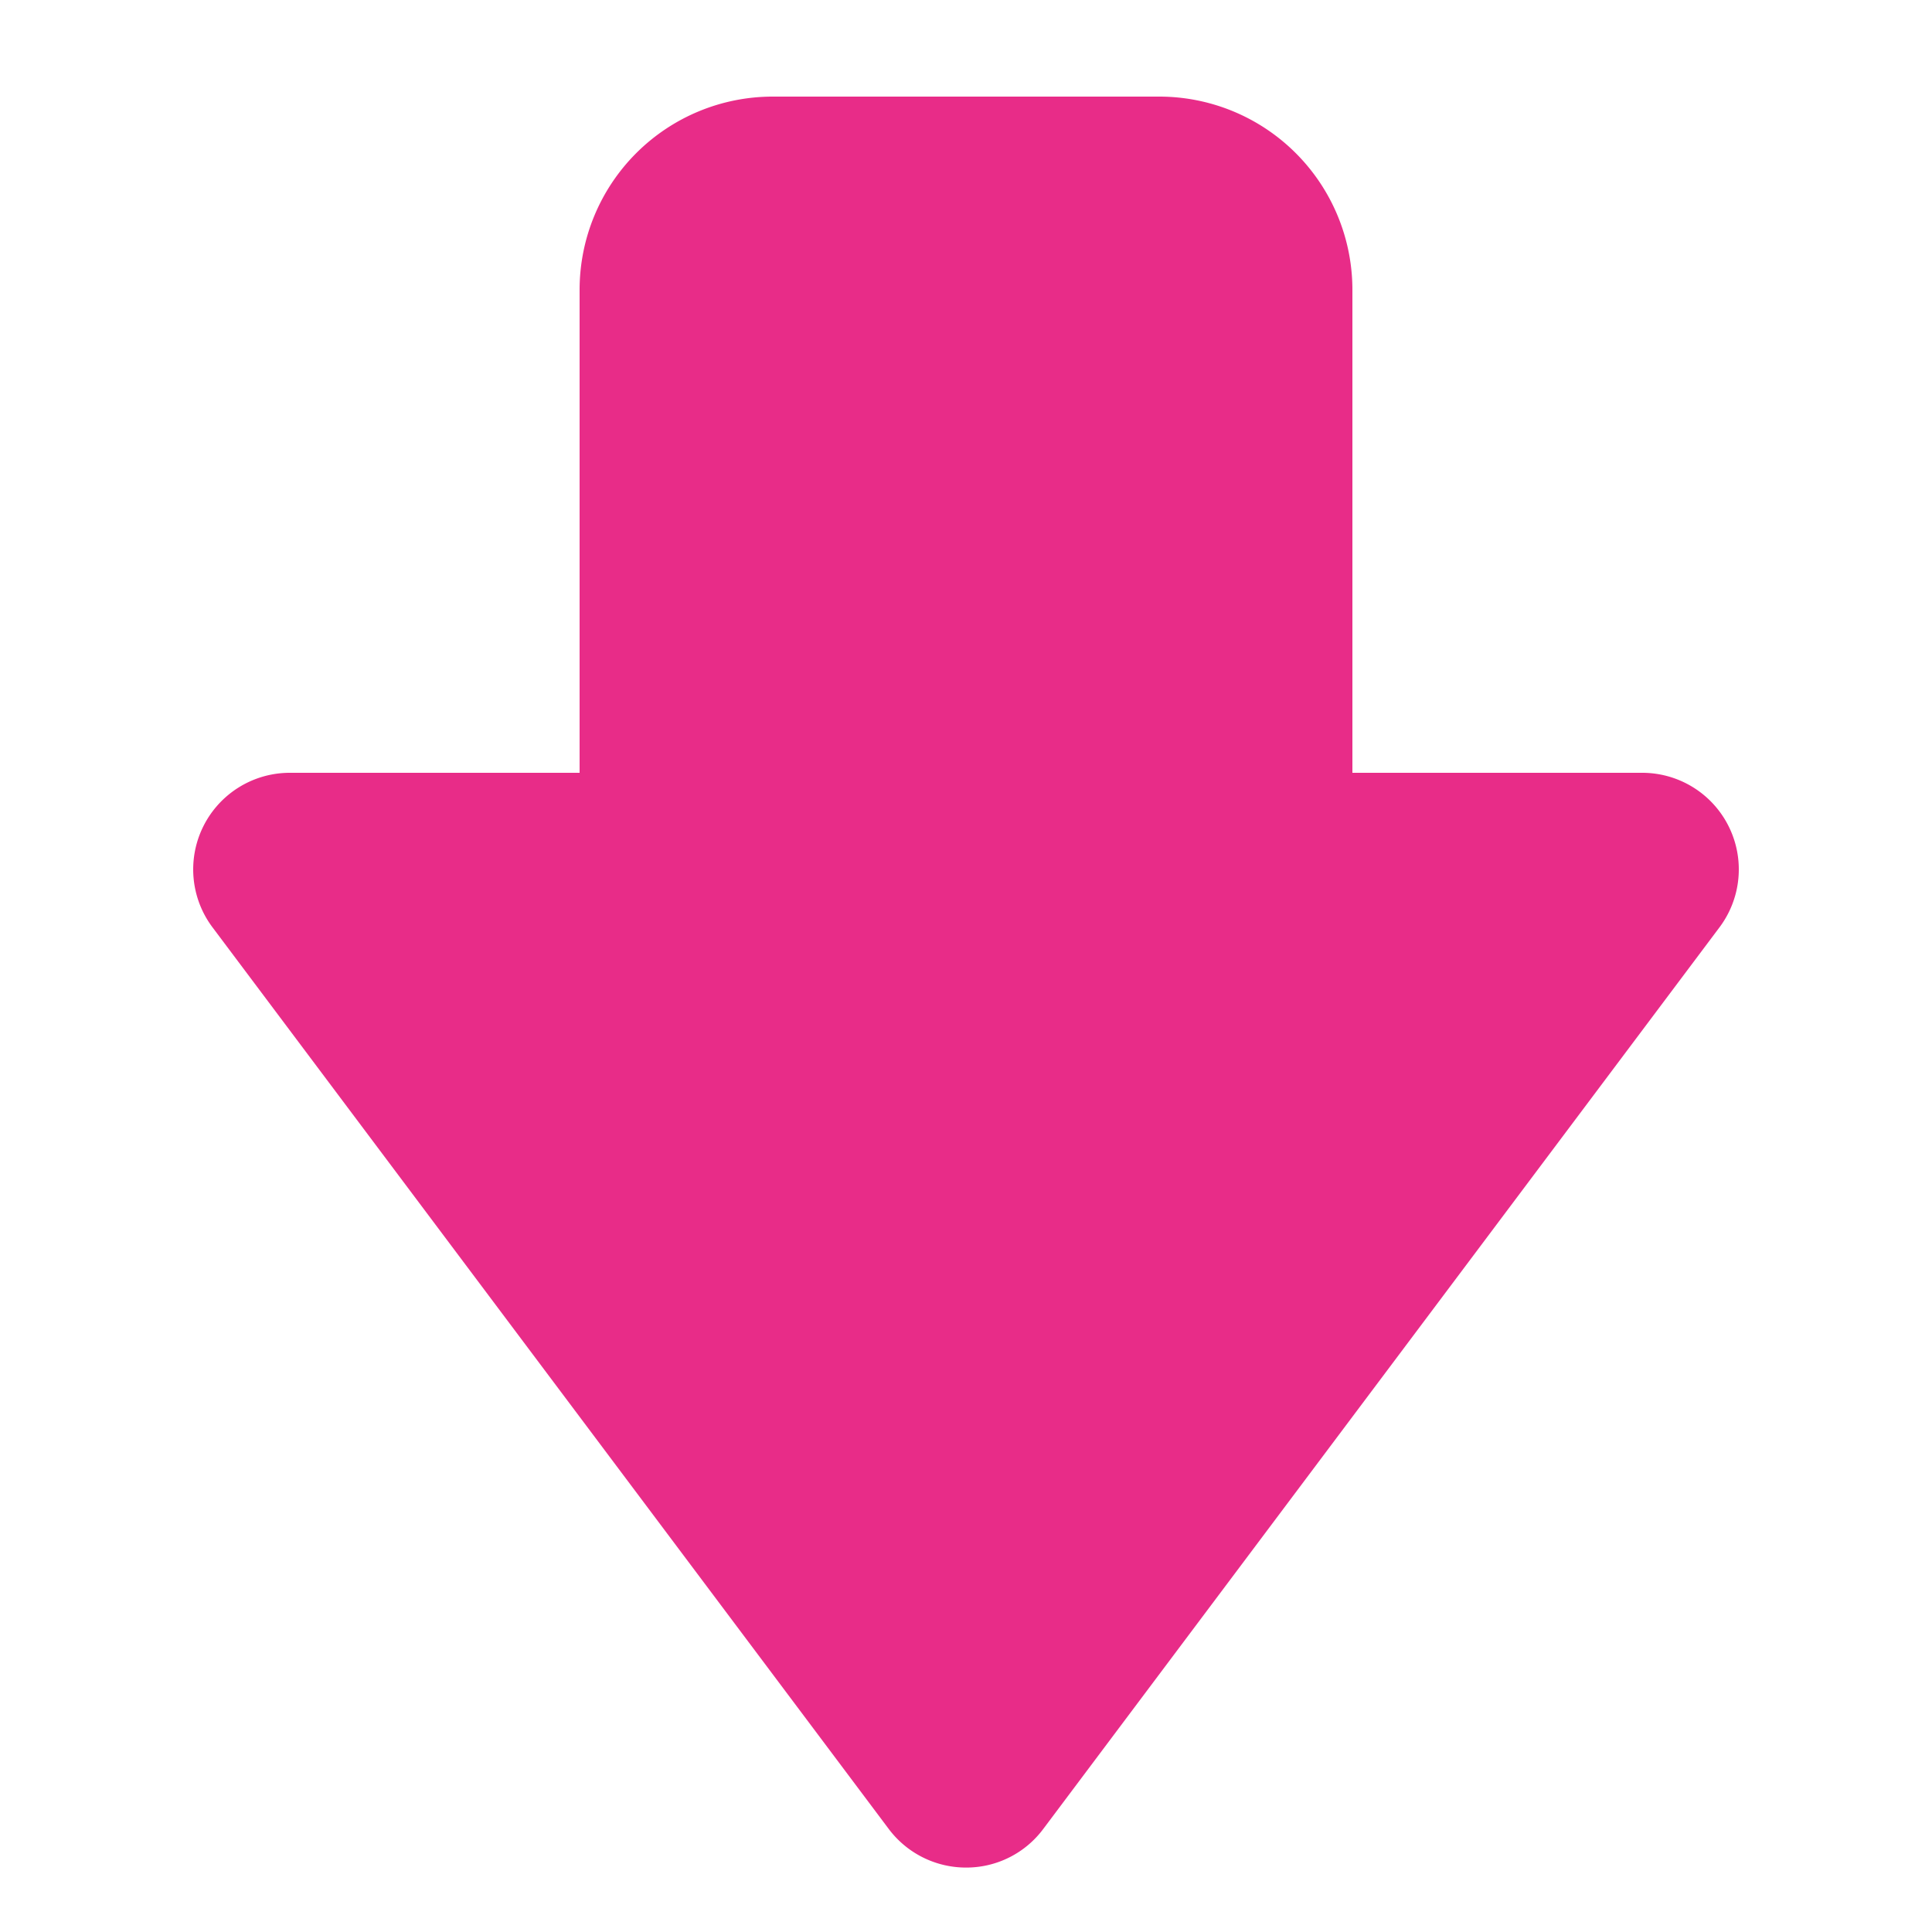 <svg xmlns="http://www.w3.org/2000/svg" width="20" height="20" viewBox="0 0 20 20">
  <g id="Icona" transform="translate(494 -1185)">
    <rect id="Rettangolo_10" data-name="Rettangolo 10" width="20" height="20" transform="translate(-494 1185)" fill="#fff"/>
    <path id="Unione_2" data-name="Unione 2" d="M-1015.8-963.067l-7-9.333a1,1,0,0,1,.8-1.6h3v-5a2,2,0,0,1,2-2h4a2,2,0,0,1,2,2v5h3a1,1,0,0,1,.8,1.6l-7,9.333a.993.993,0,0,1-.8.4A1,1,0,0,1-1015.8-963.067Z" transform="translate(531 2167)" fill="#e82c88"/>
  </g>
</svg>
